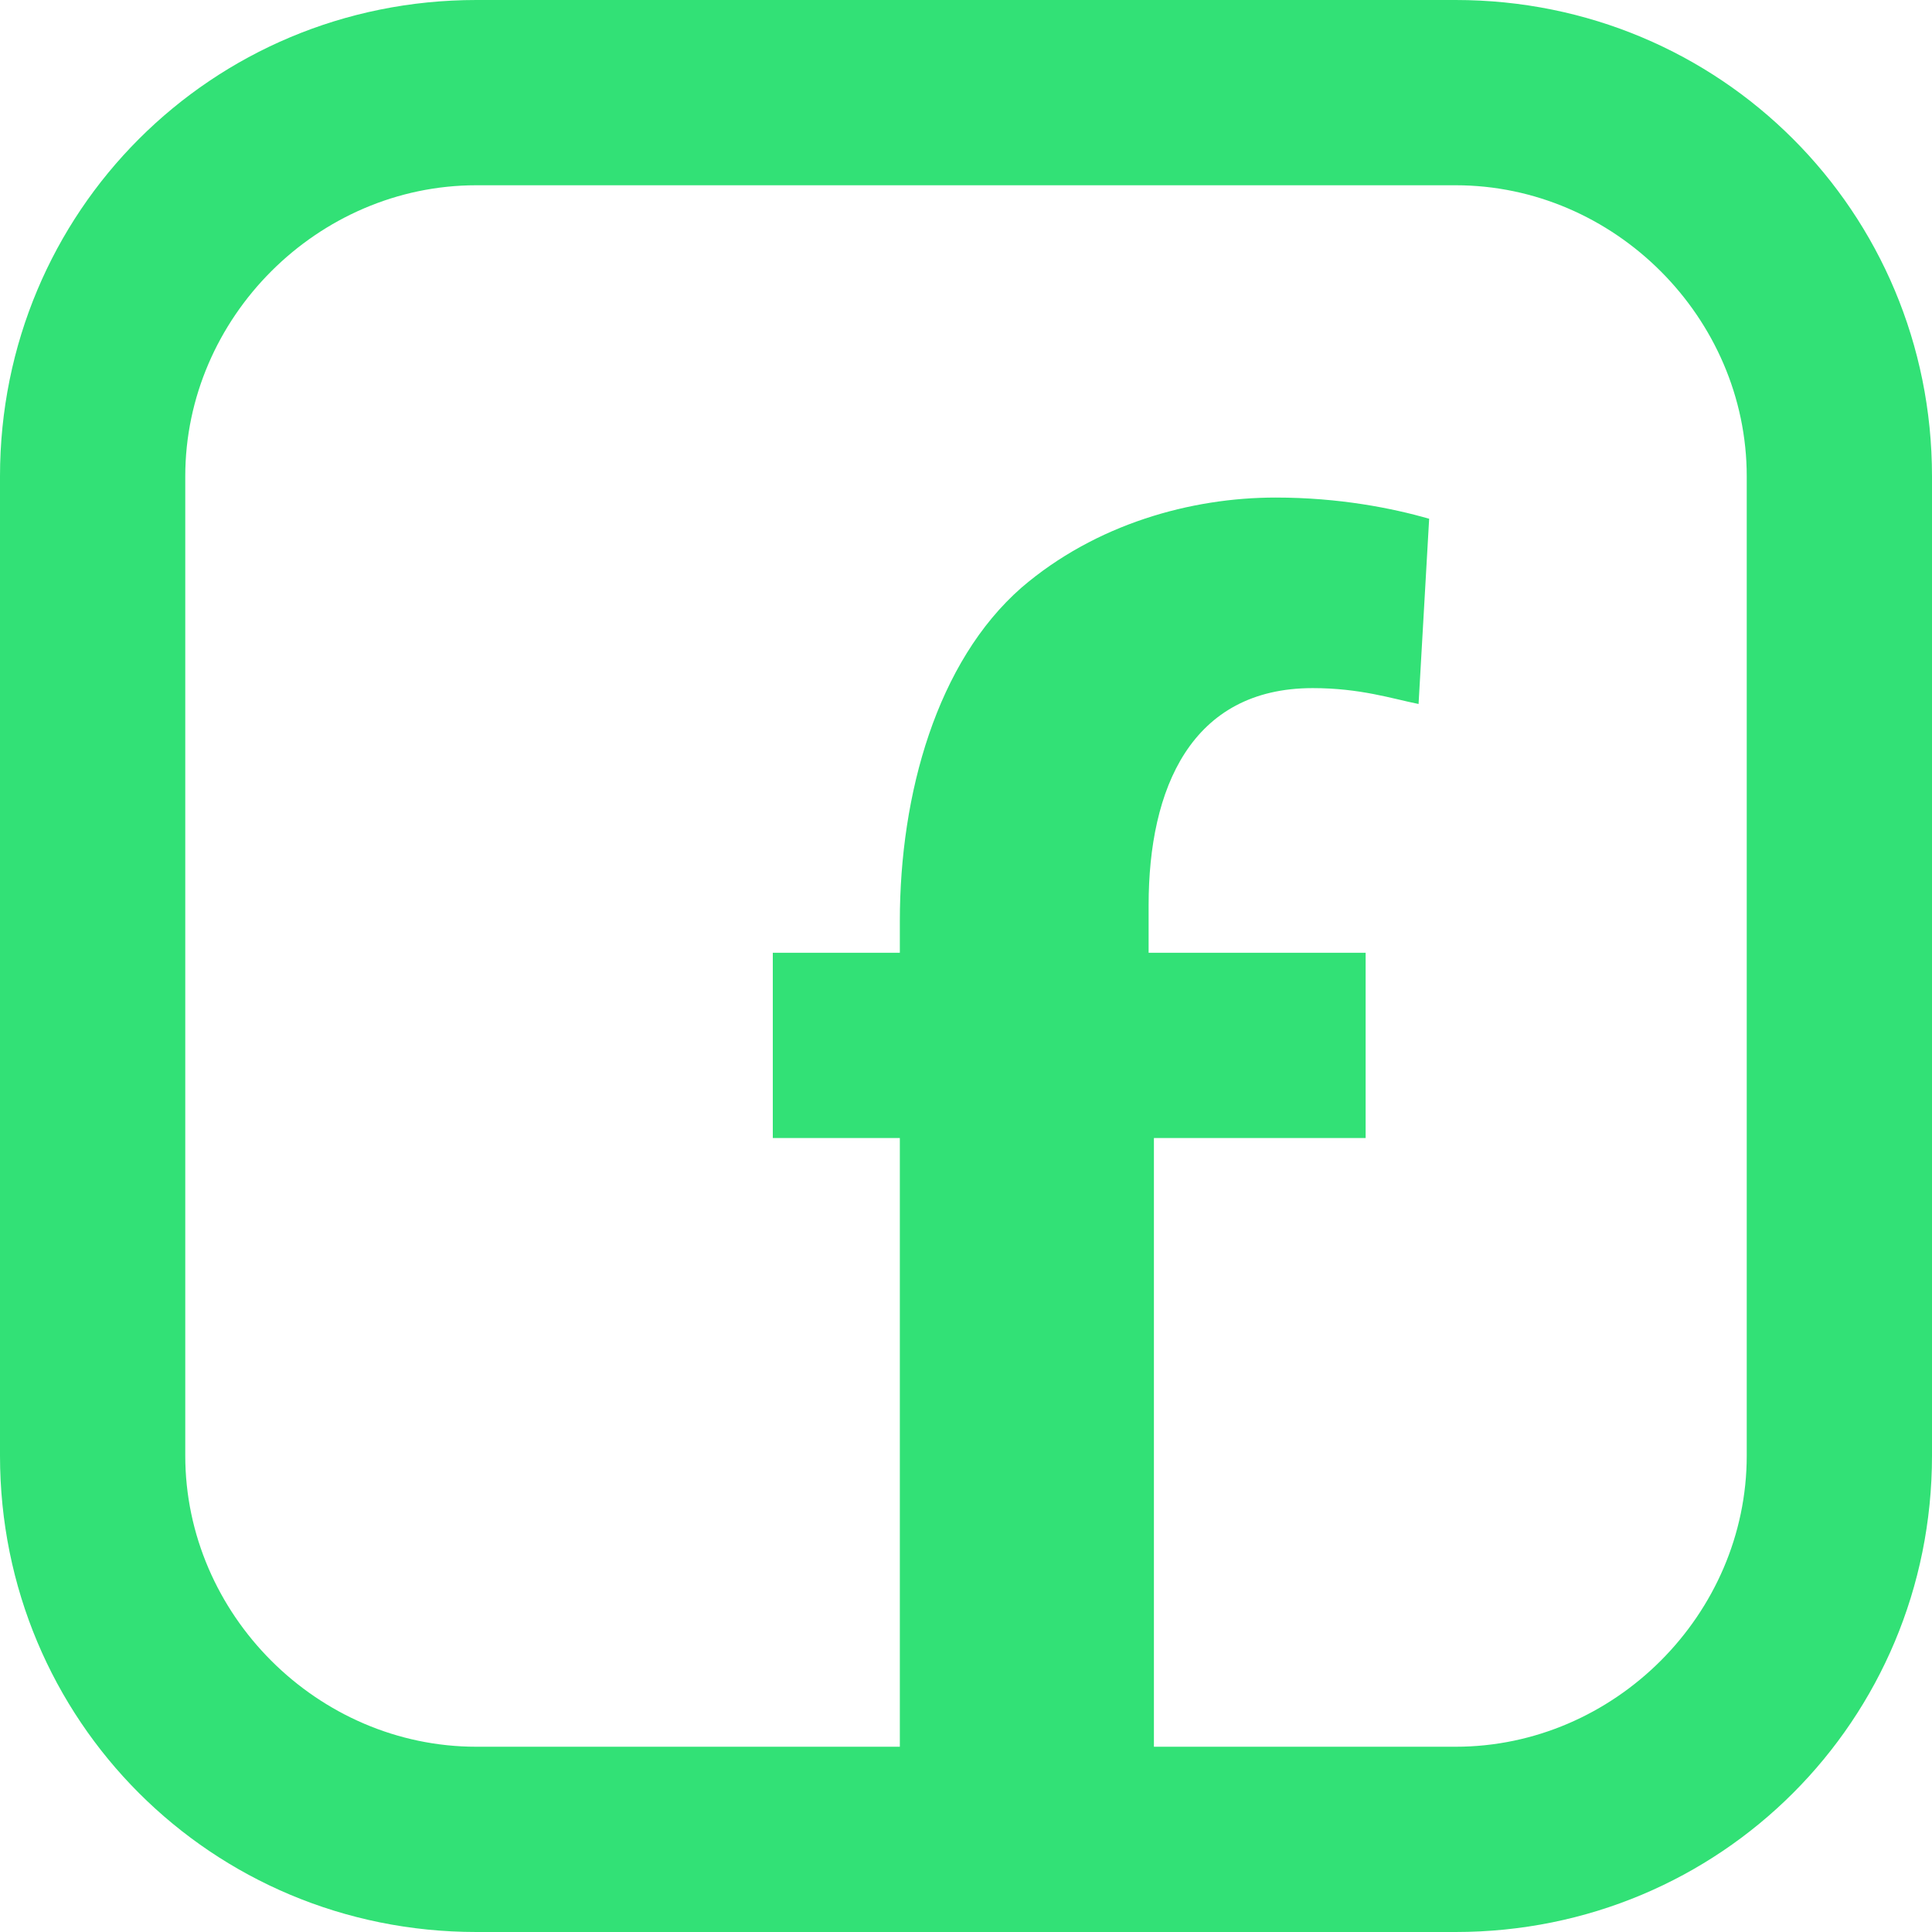 <?xml version="1.0" encoding="utf-8"?>
<!-- Generator: Adobe Illustrator 23.0.2, SVG Export Plug-In . SVG Version: 6.00 Build 0)  -->
<svg version="1.1" id="Capa_1" xmlns="http://www.w3.org/2000/svg" xmlns:xlink="http://www.w3.org/1999/xlink" x="0px" y="0px"
	 viewBox="0 0 36.5 36.5" style="enable-background:new 0 0 36.5 36.5;" xml:space="preserve">
<style type="text/css">
	.st0{fill:#32E176;}
</style>
<path class="st0" d="M27.5,0H9C4,0,0,4,0,9v18.5c0,5,4,9,9,9h18.5c5,0,9-4,9-9V9C36.5,4,32.5,0,27.5,0z M33,27.5
	c0,3-2.5,5.5-5.5,5.5h-5.7V21.5h4V18h-4.1v-0.9c0-2.2,0.8-4.1,3.1-4.1c0.9,0,1.5,0.2,2,0.3l0.2-3.5c-0.7-0.2-1.7-0.4-2.9-0.4
	c-1.6,0-3.4,0.5-4.8,1.7c-1.6,1.4-2.3,3.9-2.3,6.3V18h-2.4v3.5h2.4V33H9c-3,0-5.5-2.5-5.5-5.5V9C3.5,6,6,3.5,9,3.5h18.5
	C30.5,3.5,33,6,33,9V27.5z"/>
</svg>
